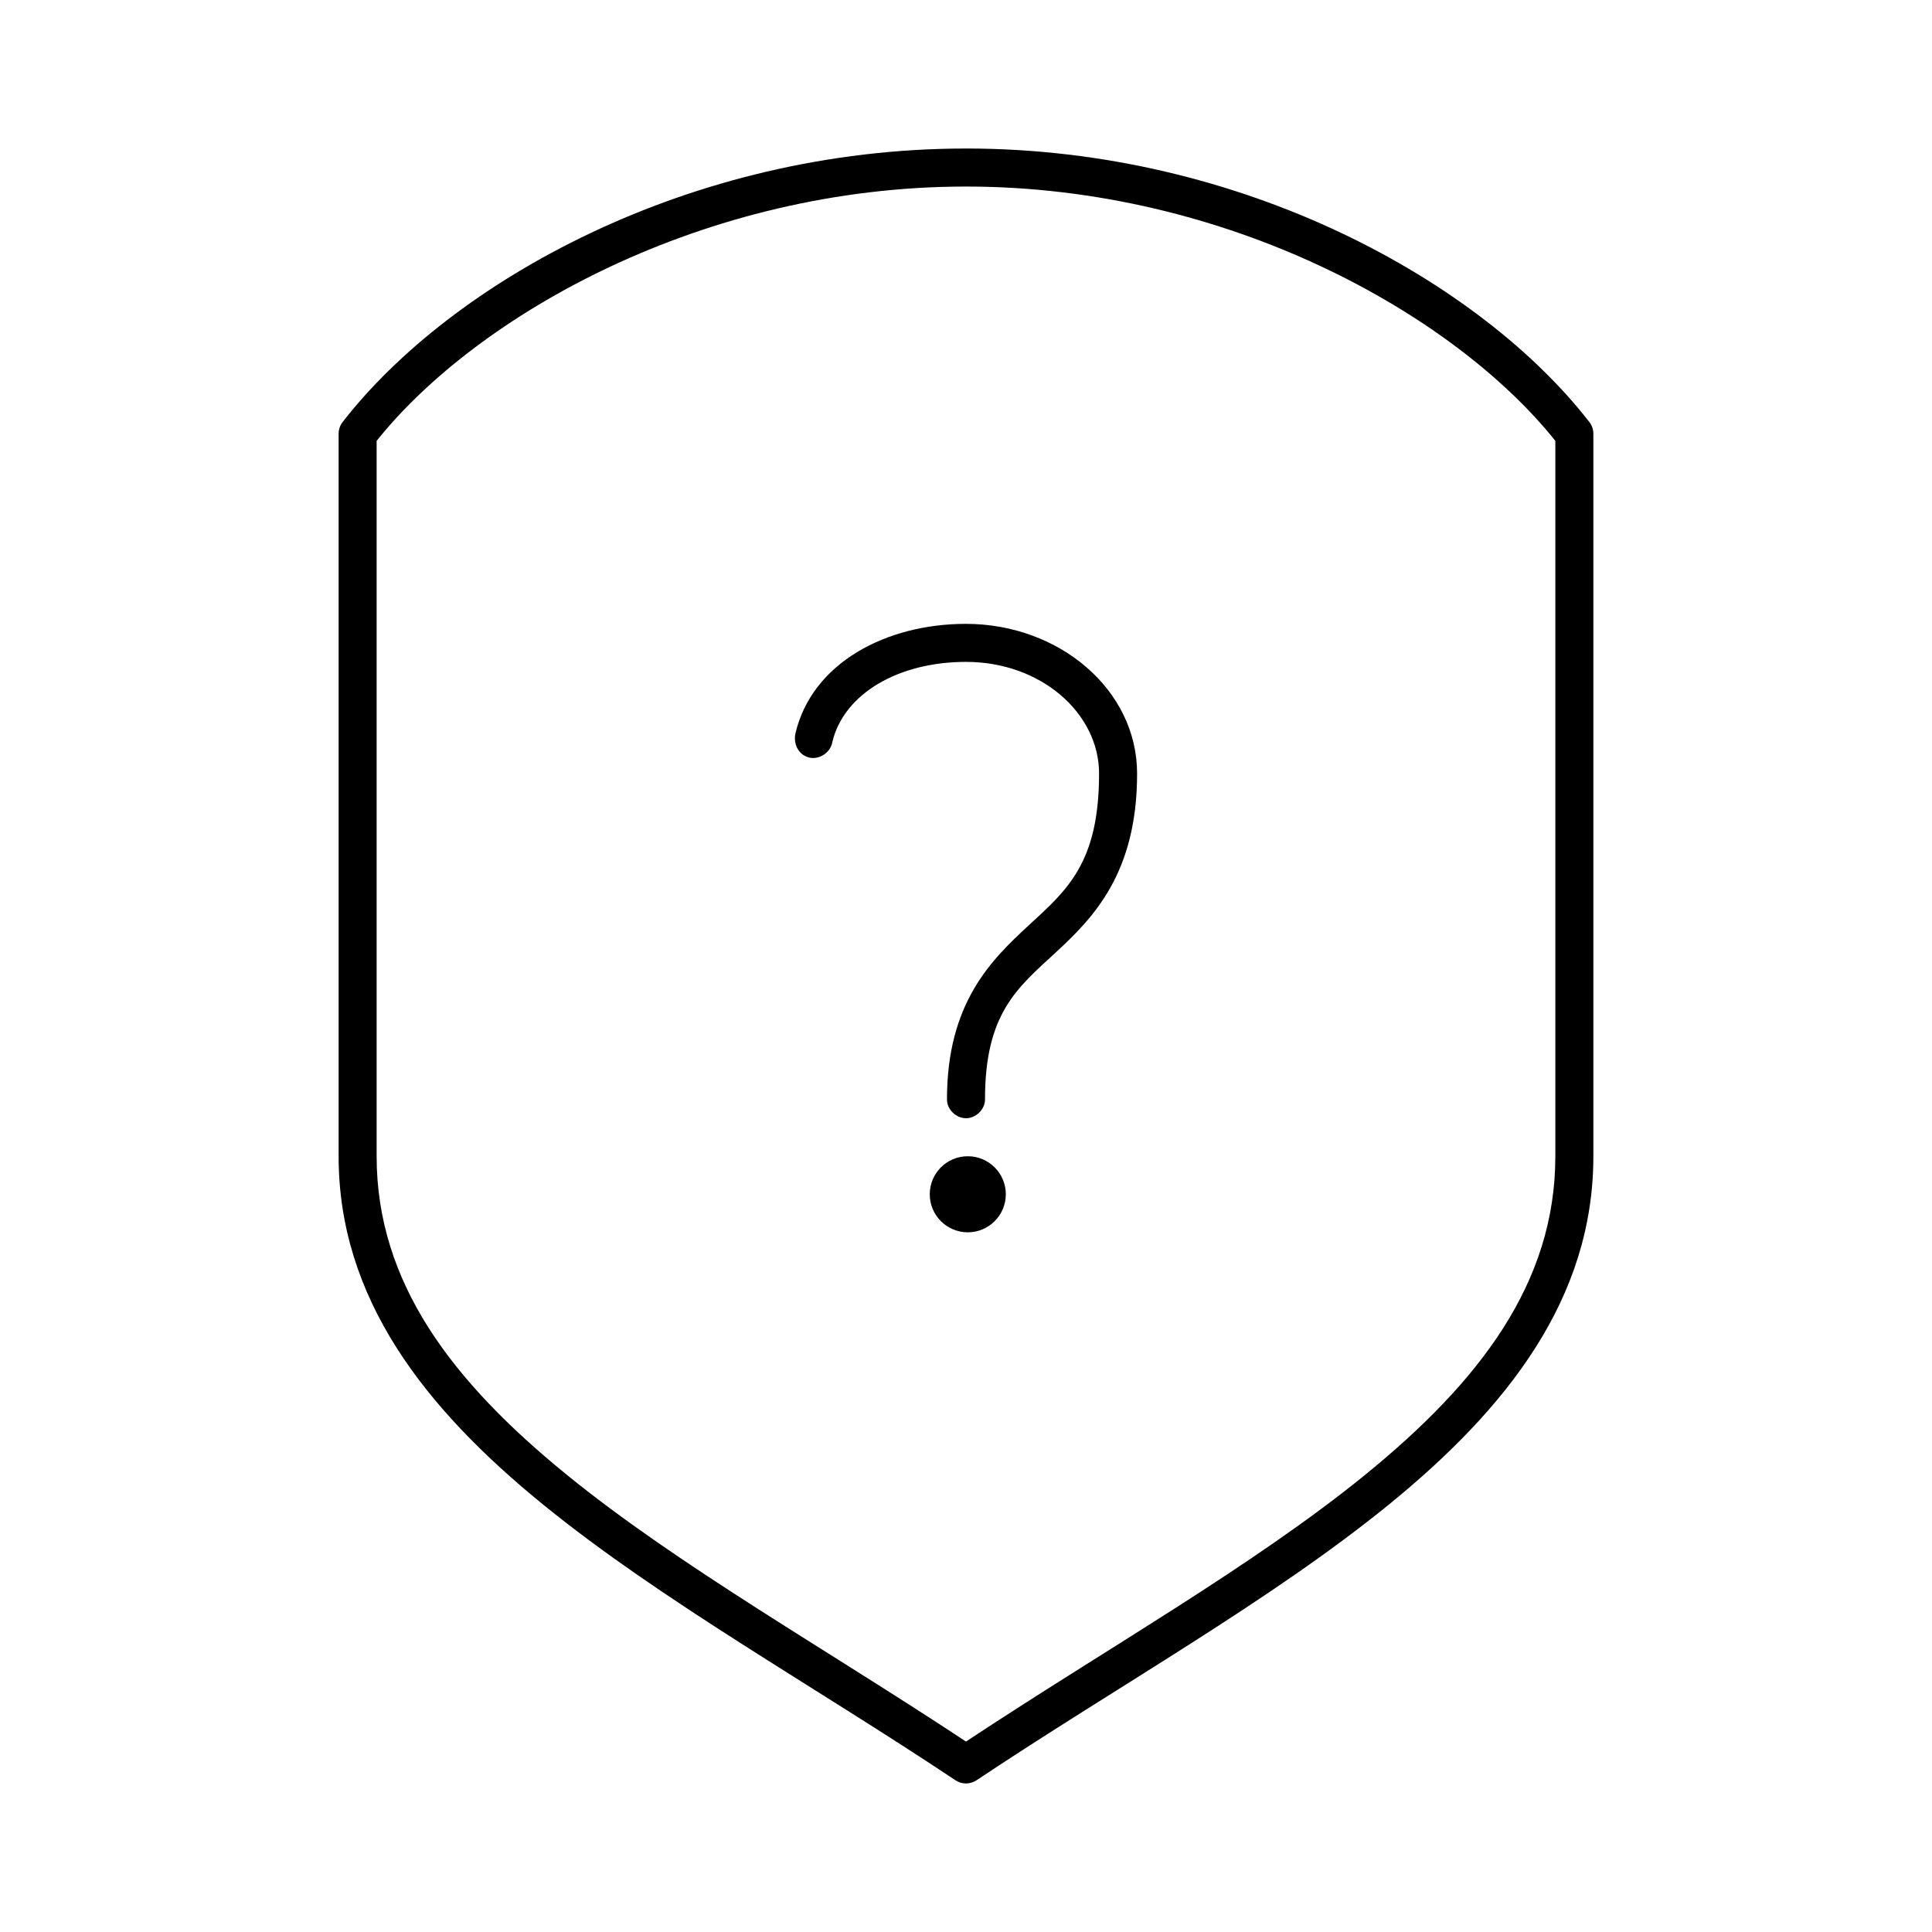 <?xml version="1.0" encoding="UTF-8"?>
<!-- Uploaded to: ICON Repo, www.iconrepo.com, Generator: ICON Repo Mixer Tools -->
<svg fill="#000000" width="800px" height="800px" version="1.1" viewBox="144 144 512 512" xmlns="http://www.w3.org/2000/svg">
 <path d="m400 183.36c-73.59 0-136.48 35.508-165.16 72.434-0.715 0.895-1.102 2.004-1.102 3.148v191.48c0 37.637 22.777 66.734 54.16 92.277 31.379 25.539 71.703 48.016 109.27 73.066l-0.004-0.004c1.711 1.164 3.957 1.164 5.668 0 37.562-25.051 77.883-47.523 109.27-73.066 31.379-25.539 54.156-54.641 54.156-92.273v-191.48c0.004-1.145-0.387-2.258-1.102-3.148-28.676-36.93-91.562-72.438-165.15-72.438zm0 10.078c69.535 0 129.56 34.043 156.18 67.395v189.59c0 33.594-20.047 59.711-50.383 84.402-29.574 24.07-68.645 46.125-105.8 70.703-37.156-24.574-76.227-46.633-105.8-70.703-30.336-24.691-50.383-50.809-50.383-84.402v-189.59c26.625-33.352 86.645-67.395 156.18-67.395zm0 115.89c-21.09 0-40.734 10.266-45.188 28.973-0.637 2.812 0.766 5.762 3.621 6.457 2.699 0.656 5.711-1.352 6.141-4.094 3.062-12.883 17.578-21.258 35.426-21.258 19.906 0 35.266 13.625 35.266 29.605 0 23.734-8.535 30.902-18.578 40.156-10.043 9.25-21.727 20.668-21.727 46.137-0.051 2.664 2.375 5.039 5.039 5.039s5.074-2.379 5.039-5.039c0-22.656 8.469-29.426 18.578-38.738 10.109-9.312 21.727-21.121 21.727-47.555 0-22.309-20.75-39.68-45.344-39.68zm0.473 141.09c-5.566 0-10.078 4.512-10.078 10.078s4.512 10.078 10.078 10.078 10.078-4.512 10.078-10.078-4.512-10.078-10.078-10.078z"/>
</svg>